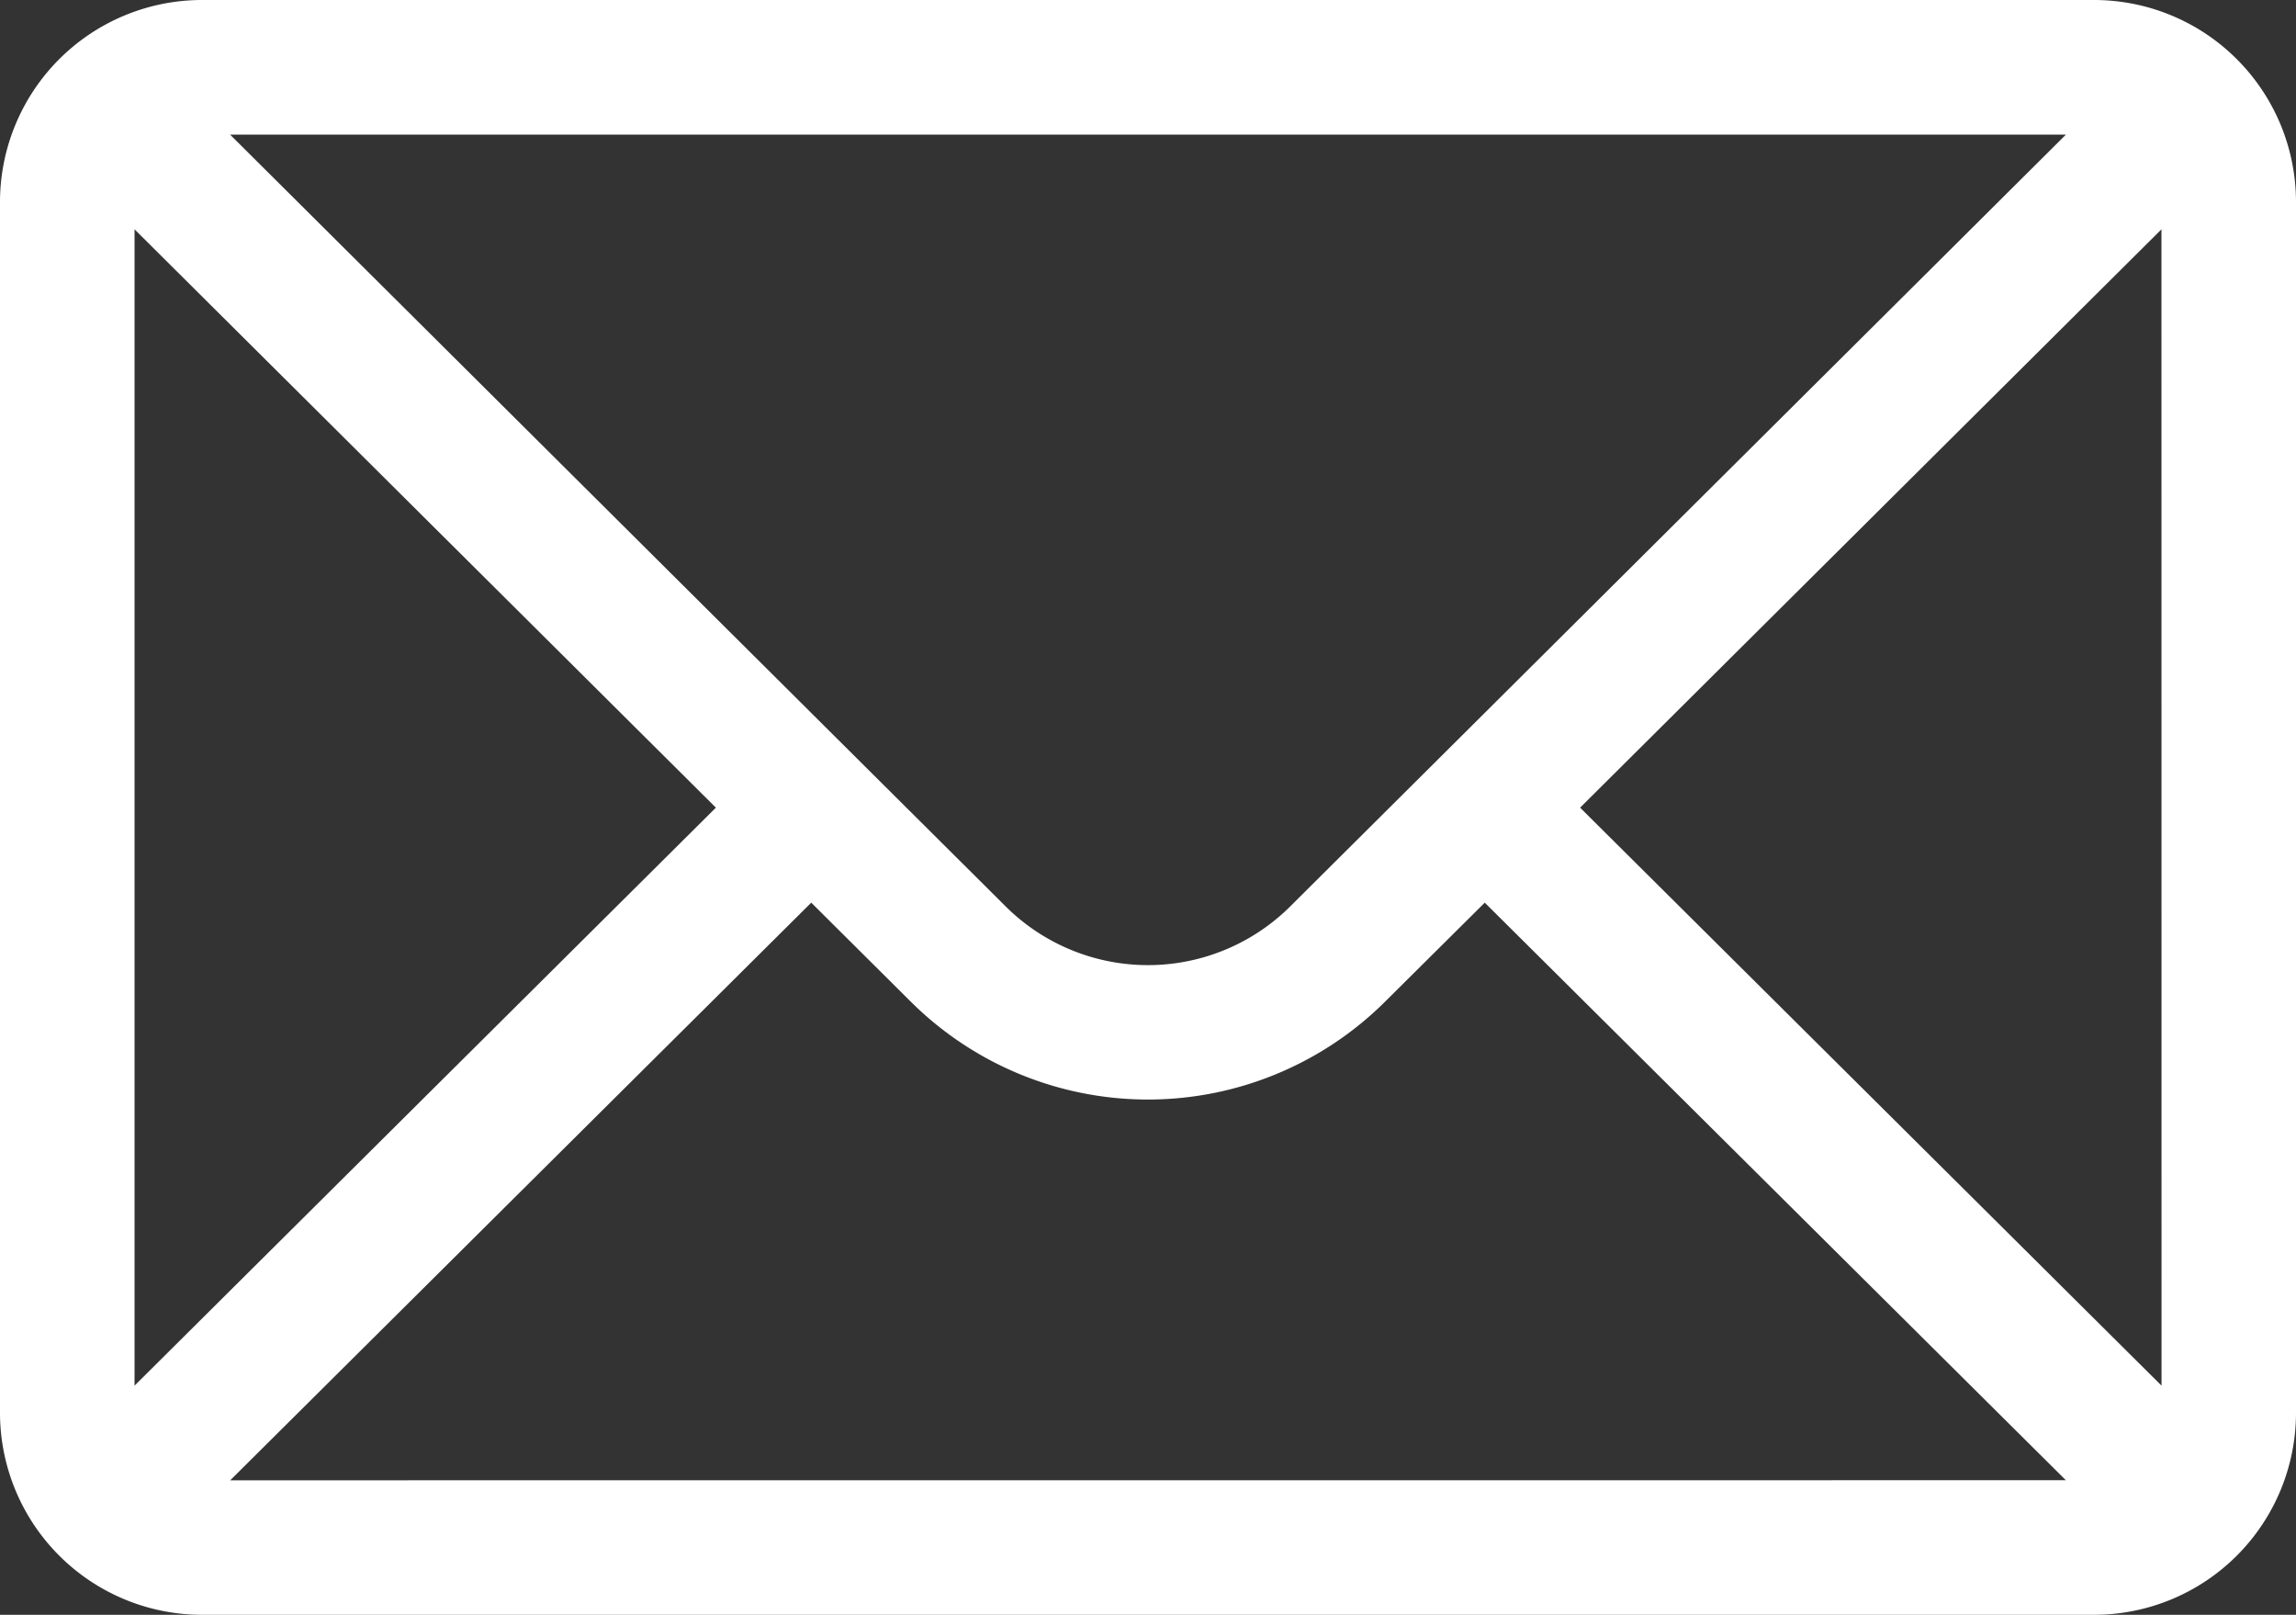 <svg id="Group_80" data-name="Group 80" xmlns="http://www.w3.org/2000/svg" width="60" height="42.188" viewBox="0 0 60 42.188">
  <rect x="0" y="0" width="60" height="42.188" fill="#333333" stroke="none"/>
  <path id="Path_233" data-name="Path 233" d="M54.727,76H5.273A5.281,5.281,0,0,0,0,81.273v31.641a5.281,5.281,0,0,0,5.273,5.273H54.727A5.279,5.279,0,0,0,60,112.914V81.273A5.279,5.279,0,0,0,54.727,76Zm-.739,3.516L33.729,99.668a5.274,5.274,0,0,1-7.461,0L6.012,79.516ZM3.516,112.2V81.991L18.708,97.1Zm2.5,2.473L21.2,99.582l2.585,2.571a8.789,8.789,0,0,0,12.426,0L38.8,99.582l15.186,15.089Zm50.47-2.473L41.292,97.1,56.484,81.991Z" transform="translate(0 -76)" fill="#fff"/>
</svg>
